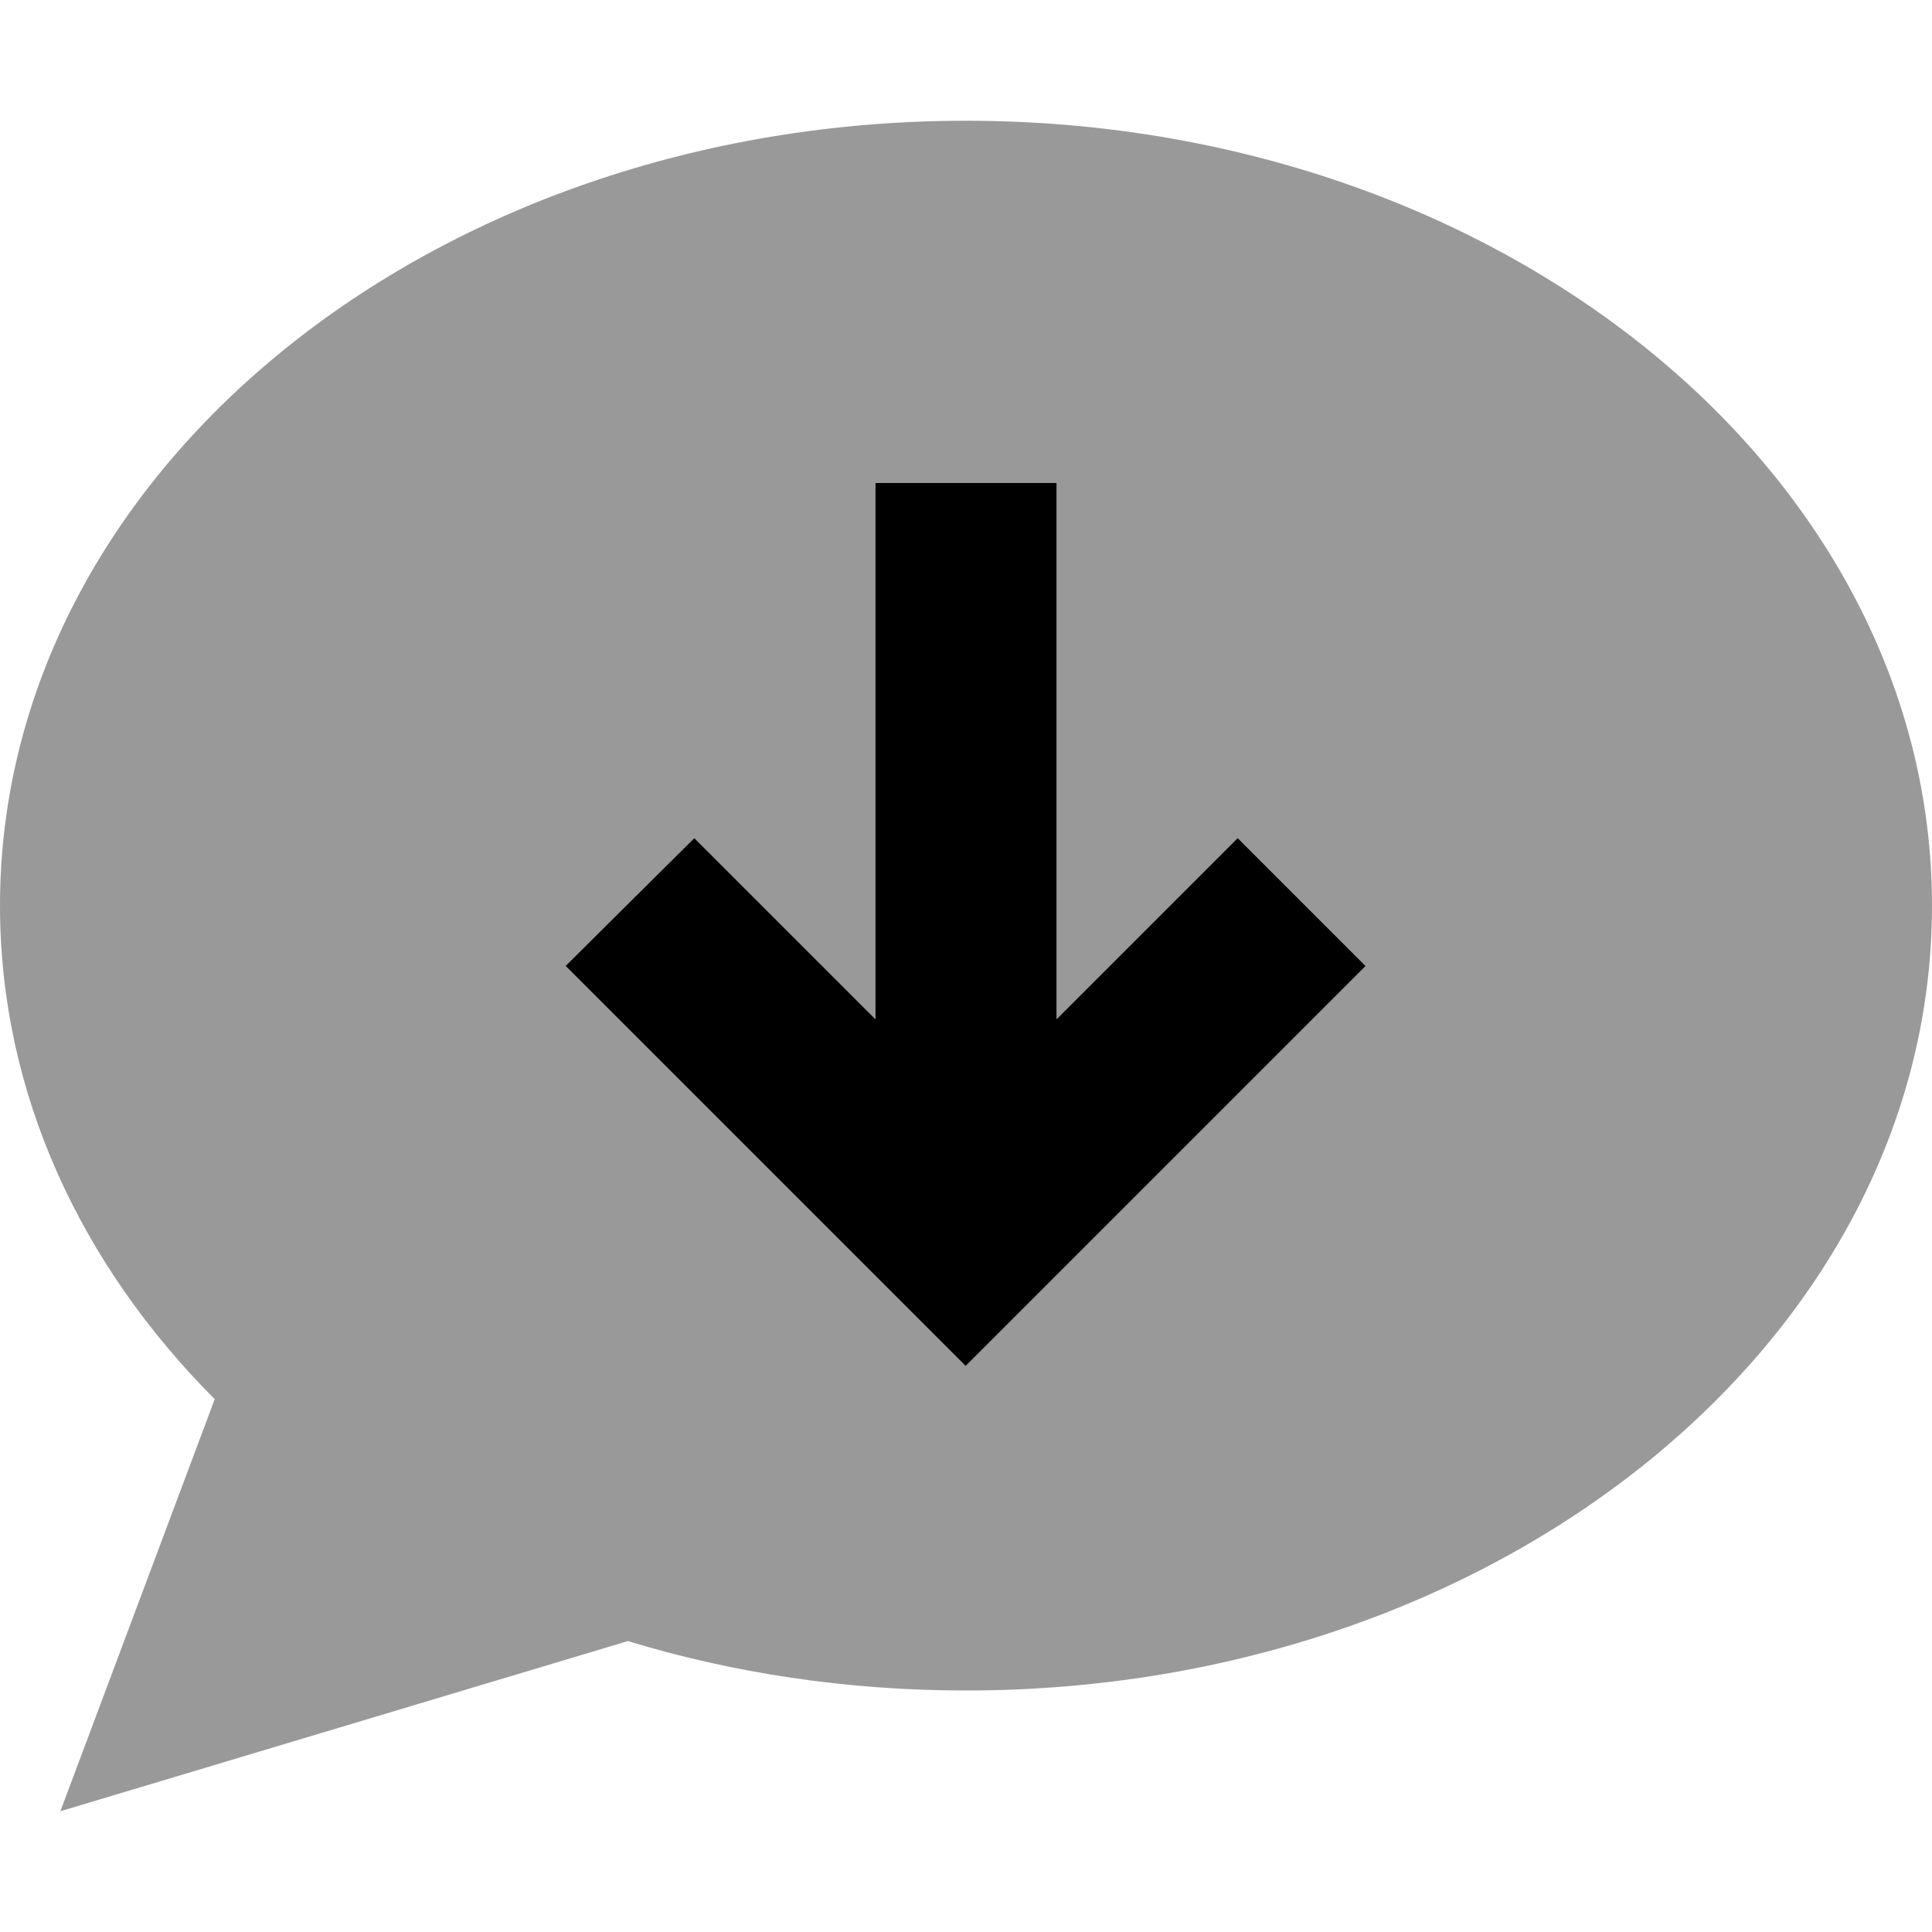 <svg xmlns="http://www.w3.org/2000/svg" viewBox="0 0 512 512"><!--! Font Awesome Pro 6.6.0 by @fontawesome - https://fontawesome.com License - https://fontawesome.com/license (Commercial License) Copyright 2024 Fonticons, Inc. --><path class="fa-secondary" style="fill:inherit;opacity:.4;" d="M0 240c0 49.6 21.3 95.1 56.9 130.8L16 480l150.4-45.1c27.9 8.5 58.1 13.1 89.6 13.1c141.4 0 256-93.1 256-208S397.4 32 256 32S0 125.1 0 240zm150.1 16L184 222.1l17 17 31 31L232 152l0-24 48 0 0 24 0 118.1 31-31 17-17L361.9 256l-17 17-72 72-17 17-17-17-72-72-17-17z"/><path class="fa-primary" style="fill:inherit;opacity:1;" d="M280 128l0 24 0 118.1 31-31 17-17L361.9 256l-17 17-72 72-17 17-17-17-72-72-17-17L184 222.1l17 17 31 31L232 152l0-24 48 0z"/></svg>